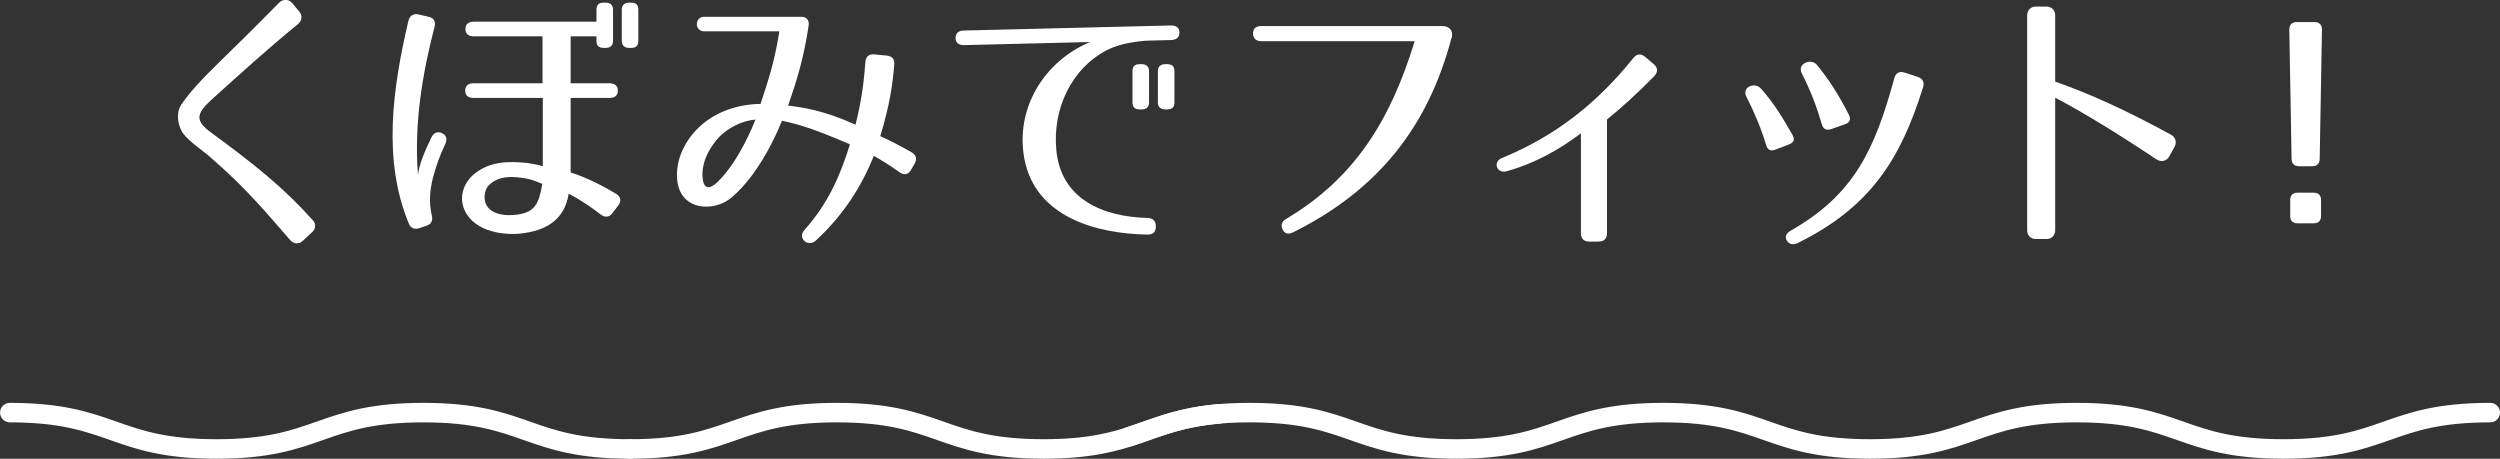 <svg viewBox="0 0 330.82 60.7" xmlns="http://www.w3.org/2000/svg"><rect x="0" y="0" width="330.82" height="60.7" fill="#333333" stroke="none"/><g fill="#fff"><path d="m38.41 31.78c-1.6-1.82-2.94-3.42-4.43-5.02-1.75-1.9-3.5-3.65-6.06-5.88-.74-.67-1.6-1.26-2.31-1.86-.74-.6-1.34-1.19-1.64-1.79-.52-1.12-.6-2.42 0-3.35 1.15-1.71 2.83-3.5 5.17-5.77 2.12-2.08 4.2-4.09 7.78-7.74.52-.52 1.3-.52 1.75.04l.93 1.12c.45.52.37 1.19-.15 1.64-4.35 3.57-7.44 6.4-11.57 10.12-1.93 1.79-2.05 2.72.04 4.24 5.88 4.32 9.52 7.22 13.47 11.61.45.48.41 1.12-.07 1.56l-1.27 1.19c-.48.45-1.19.41-1.64-.11z"/><path d="m57.5 3.55c-1.64 6.36-2.72 12.87-2.19 19.6.15-1.3.78-2.9 1.75-4.91.3-.67.82-.89 1.41-.63.6.26.74.78.45 1.45-.74 1.56-1.23 2.94-1.64 4.5-.37 1.53-.56 3.12-.15 4.91.19.71-.04 1.19-.71 1.41l-.89.3c-.67.22-1.19.04-1.45-.63-3.42-8.33-2.19-17.6-.04-26.78.19-.71.63-1 1.34-.86l1.3.3c.71.15 1 .6.82 1.34zm21.95 24.81c-.93-.74-2.57-1.9-4.2-2.72-.52 3.31-2.79 4.91-6.51 5.28-2.38.22-6.4-.37-7.44-3.57-.48-1.56.15-3.31 1.53-4.39 2.05-1.6 4.39-1.67 7.03-1.38.56.07 1.71.33 1.97.41v-9.03h-9.15c-.74 0-1.12-.33-1.12-.97s.41-.97 1.12-.97h9.11v-6.21h-9.08c-.71 0-1.12-.33-1.12-.97s.41-.97 1.12-.97h16.22v-1.59c0-.63.3-.93.97-.93h.22c.63 0 1 .3 1 .93v4.13c0 .63-.37.93-1 .93h-.22c-.67 0-.97-.3-.97-.93v-.6h-3.42v6.21h5.13c.71 0 1.12.33 1.12.97s-.37.97-1.12.97h-5.13v9.86c2.38.74 4.72 2.05 6.03 2.83.63.41.71.97.26 1.56l-.74.97c-.45.6-1 .63-1.6.19zm-14.84-3.76c-.41.48-.6 1.3-.41 2.08.41 1.67 2.6 1.97 4.32 1.71 2.19-.33 2.79-1.34 3.24-4.06-.22-.07-1.12-.48-1.75-.63-2.16-.45-4.13-.48-5.39.89zm18.89-18.26h-.22c-.63 0-1-.3-1-.93v-4.13c0-.63.37-.93 1-.93h.22c.67 0 .97.3.97.93v4.13c0 .63-.3.93-.97.93z"/><path d="m119.02 22.78c-1.3-.93-2.53-1.67-3.39-2.16-1.56 3.94-4.02 7.85-7.66 11.2-1.04.97-2.46-.3-1.56-1.34 3.16-3.53 4.76-7.18 6.06-11.38-4.39-1.9-6.77-2.68-9-3.12-.22.56-2.64 6.73-6.62 10.12-2.27 1.97-6.7 1.86-7.22-2.12-.3-2.42.71-4.87 2.49-6.77 2.42-2.53 5.69-3.42 8.52-3.46 1.04-3.09 1.93-5.95 2.49-9.6h-9.93c-1.34 0-1.3-1.93 0-1.93h12.8c.74 0 1.12.45 1 1.19-.6 4.02-1.45 6.96-2.72 10.56 2.01.26 4.65.6 8.93 2.53.89-3.57 1.12-5.95 1.3-8.26.04-.74.48-1.12 1.19-1.04l1.6.15c.74.07 1.08.45 1.04 1.15-.22 2.68-.63 5.54-1.86 9.52.93.41 2.38 1.12 4.13 2.12.63.37.78.89.41 1.53l-.45.78c-.37.67-.93.78-1.56.33zm-26.04.82c.15 1.52 1 1.41 1.93.52 2.86-2.72 4.8-7.63 5.06-8.3-1.56.11-3.94 1.04-5.43 3.05-1 1.34-1.75 3.01-1.56 4.72z"/><path d="m150.68 5.48c-1.53.19-3.01.52-4.35 1.23-4.5 2.38-7.07 7.66-6.55 13.13.6 6.55 6.21 8.85 12.05 9 .71 0 1.12.37 1.12 1.12s-.37 1.08-1.12 1.08c-6.88-.11-14.77-2.38-16.26-9.93-1.3-6.7 2.57-12.98 8.67-15.55l-16.67.41c-.71 0-1.12-.3-1.12-.93s.37-1 1.12-1l27.38-.67c.71 0 1.12.3 1.12.93s-.37.97-1.12 1l-2.79.07c-.48 0-.97.04-1.49.11zm.37 9h-.22c-.67 0-.97-.3-.97-.93v-4.13c0-.63.3-.93.97-.93h.22c.63 0 1 .3 1 .93v4.13c0 .63-.37.93-1 .93zm3.39 0h-.22c-.63 0-1-.3-1-.93v-4.13c0-.63.37-.93 1-.93h.22c.67 0 .97.3.97.93v4.13c0 .63-.3.93-.97.93z"/><path d="m192.06 5.07c-3.12 11.79-9.75 20.09-20.94 25.67-.67.33-1.19.15-1.41-.41-.26-.6-.07-1.04.56-1.41 9.04-5.39 13.76-13.09 16.93-23.47h-20.27c-.71 0-1.08-.33-1.12-1 0-.63.33-1 1.08-1h23.96c.78 0 1.56.45 1.23 1.64z"/><path d="m211.55 31.97h-1.23c-.71 0-1.12-.37-1.12-1.12v-13.21c-2.86 2.16-6.1 3.98-9.82 5.02-1.3.37-1.9-1.23-.63-1.75 6.96-2.86 12.5-7.14 17.37-13.21.48-.6 1-.63 1.56-.19l1.15.97c.56.48.6 1.04.07 1.6-2.57 2.6-4.28 4.13-6.25 5.73v15.03c0 .74-.37 1.12-1.12 1.12z"/><path d="m233.7 19.17c-.67-2.23-1.53-4.28-2.6-6.36-.67-1.3 1.12-2.01 1.93-1.08 1.67 1.86 2.86 3.83 4.13 6.06.41.67.22 1.08-.48 1.34l-1.75.67c-.63.26-1.04.04-1.23-.63zm20.76-7.59c-2.94 9.49-6.99 15.85-16.55 20.57-.63.3-1.15.19-1.45-.3-.33-.52-.11-.97.52-1.34 8.26-4.72 11.05-10.49 13.69-20.16.19-.71.67-.97 1.38-.74l1.71.56c.67.22.93.71.71 1.41zm-13.39 4.84c-.67-2.31-1.49-4.46-2.64-6.7-.67-1.3 1.23-2.08 2.01-1.12 1.64 2.01 2.86 3.94 4.2 6.55.33.67.15 1.08-.52 1.3l-1.79.63c-.67.22-1.08 0-1.26-.67z"/><path d="m285.39 21.11c-5.02-3.35-9.67-6.21-13.43-8.18v17.55c0 .67-.48 1.15-1.15 1.15h-1.41c-.67 0-1.15-.48-1.15-1.15v-28.46c0-.67.48-1.15 1.15-1.15h1.41c.67 0 1.15.48 1.15 1.15v8.78c4.46 1.56 9.41 3.79 15.33 7.03.6.33.78 1 .48 1.56l-.71 1.3c-.33.6-1.04.82-1.67.41z"/><path d="m305.92 22h-1.64c-.67 0-1.04-.33-1.04-1l-.3-17.08c0-.63.33-1 .97-1h2.38c.63 0 .97.37.97 1l-.3 17.08c0 .67-.37 1-1.04 1zm.22 7.55h-2.08c-.67 0-1-.33-1-1v-2.05c0-.67.33-1 1-1h2.08c.67 0 1 .33 1 1v2.05c0 .67-.33 1-1 1z"/></g><path d="m161.33 54.77c-9.72.85-11.09 4.64-23.23 4.64-13.68 0-13.68-4.81-27.36-4.81s-13.68 4.81-27.36 4.81" fill="none" stroke="#fff" stroke-linecap="round" stroke-linejoin="round" stroke-width="2.58"/><path d="m83.38 59.41c-13.68 0-13.68-4.81-27.36-4.81s-13.68 4.81-27.36 4.81-13.68-4.81-27.36-4.81" fill="none" stroke="#fff" stroke-linecap="round" stroke-linejoin="round" stroke-width="2.58"/><path d="m329.53 54.6c-13.68 0-13.68 4.81-27.36 4.81s-13.68-4.81-27.35-4.81-13.68 4.81-27.36 4.81-13.68-4.81-27.36-4.81-13.68 4.81-27.36 4.81-13.68-4.81-27.36-4.81c-8.35 0-11.61 1.79-15.99 3.19" fill="none" stroke="#fff" stroke-linecap="round" stroke-linejoin="round" stroke-width="2.58"/></svg>